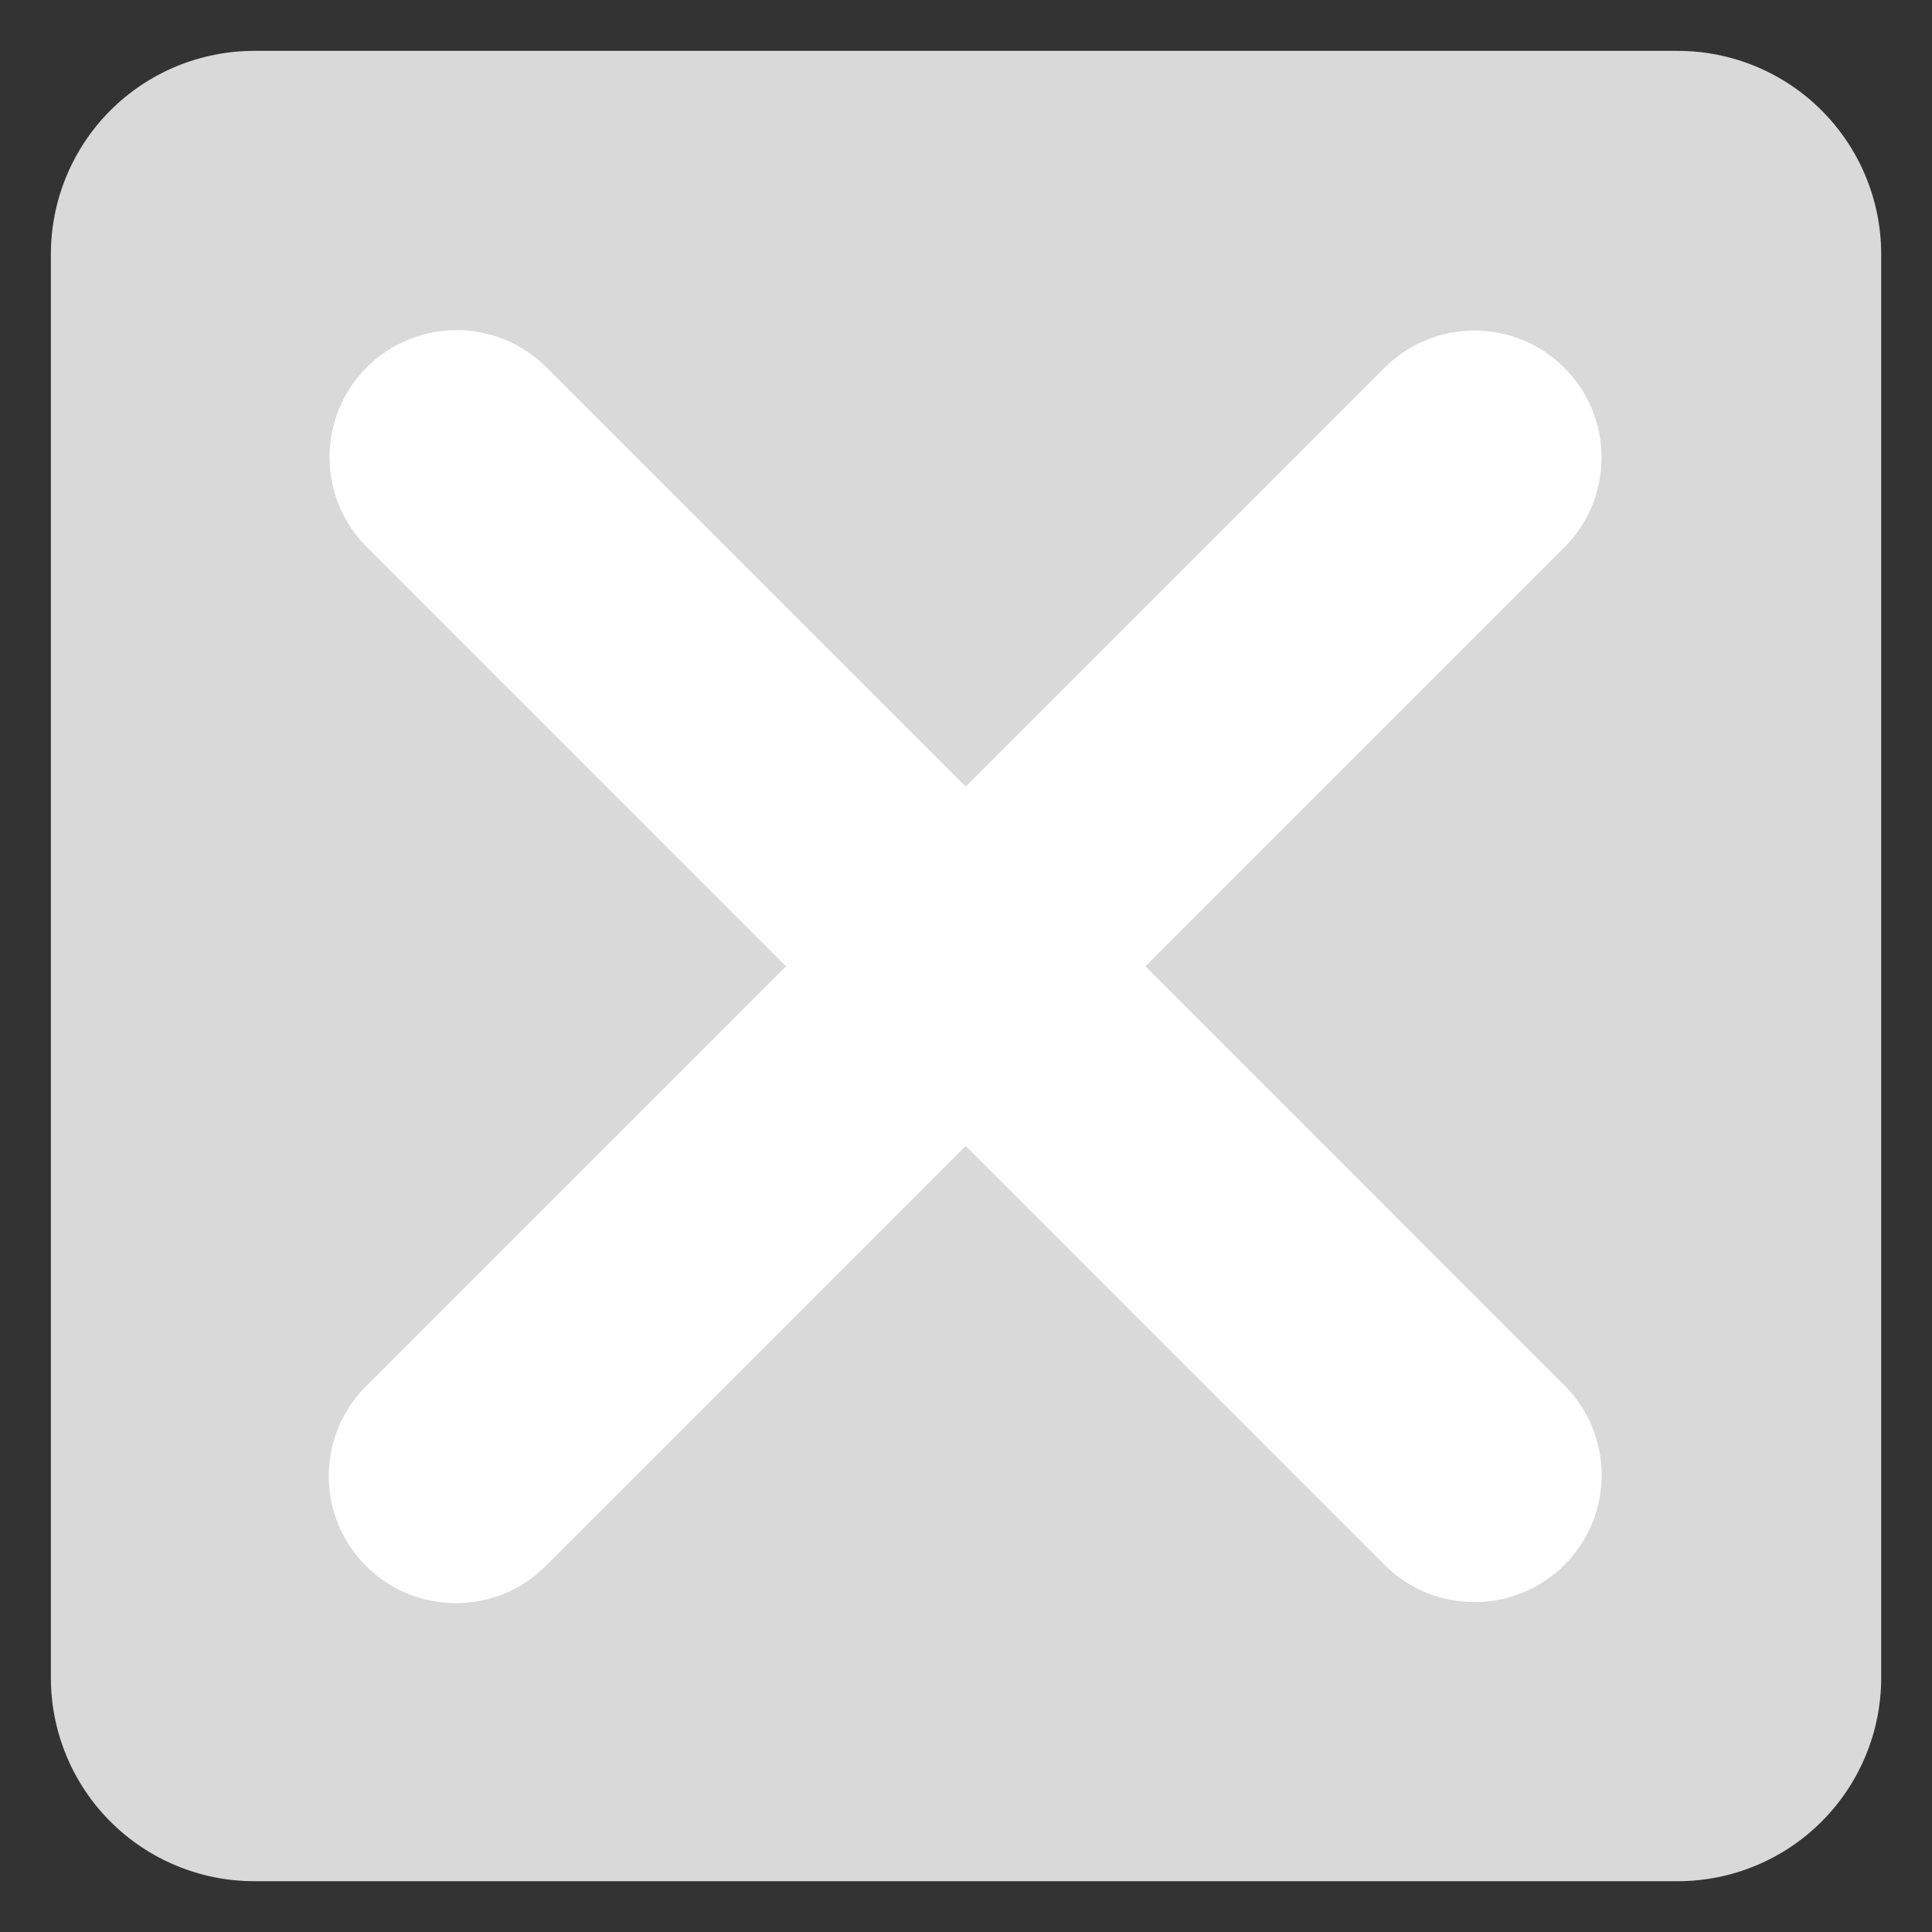 <?xml version="1.0" encoding="utf-8"?>
<svg xmlns="http://www.w3.org/2000/svg" fill="none" height="27" viewBox="0 0 27 27" width="27">
<rect x="0" y="0" width="27" height="27" fill="#333333" stroke="none"/>
<mask height="27" id="mask0_2552_1079" maskUnits="userSpaceOnUse" style="mask-type:luminance" width="27" x="0" y="0">
<path d="M0 1.90735e-06H27V27H0V1.90735e-06Z" fill="white"/>
</mask>
<g mask="url(#mask0_2552_1079)">
<path d="M26.29 23.447C26.29 24.201 25.99 24.924 25.457 25.457C24.924 25.99 24.201 26.29 23.447 26.29H3.553C2.799 26.29 2.076 25.99 1.543 25.457C1.01 24.924 0.711 24.201 0.711 23.447V3.553C0.711 2.799 1.01 2.076 1.543 1.543C2.076 1.01 2.799 0.711 3.553 0.711H23.447C24.201 0.711 24.924 1.01 25.457 1.543C25.99 2.076 26.29 2.799 26.29 3.553V23.447Z" fill="#D9D9D9"/>
<path d="M16.008 13.504L21.861 7.651C22.026 7.486 22.157 7.29 22.247 7.075C22.336 6.859 22.382 6.628 22.382 6.395C22.382 6.162 22.336 5.931 22.247 5.715C22.157 5.5 22.026 5.304 21.861 5.139C21.697 4.974 21.501 4.843 21.285 4.754C21.07 4.665 20.839 4.619 20.606 4.619C20.372 4.619 20.141 4.665 19.926 4.754C19.71 4.843 19.515 4.974 19.35 5.139L13.496 10.992L7.643 5.139C7.478 4.973 7.283 4.841 7.067 4.751C6.851 4.661 6.619 4.614 6.386 4.613C6.152 4.613 5.92 4.658 5.704 4.748C5.487 4.837 5.291 4.968 5.126 5.133C4.96 5.299 4.829 5.495 4.74 5.711C4.65 5.928 4.605 6.159 4.605 6.393C4.606 6.627 4.652 6.859 4.742 7.074C4.833 7.29 4.965 7.486 5.131 7.651L10.985 13.504L5.117 19.372C4.868 19.62 4.698 19.936 4.629 20.281C4.56 20.626 4.595 20.983 4.73 21.308C4.864 21.633 5.092 21.911 5.385 22.106C5.677 22.301 6.021 22.405 6.373 22.404C6.827 22.404 7.282 22.231 7.629 21.884L13.496 16.016L19.35 21.869C19.515 22.034 19.71 22.165 19.926 22.255C20.142 22.344 20.373 22.39 20.606 22.389C20.957 22.39 21.301 22.286 21.593 22.091C21.886 21.896 22.114 21.618 22.248 21.294C22.383 20.969 22.418 20.611 22.349 20.267C22.28 19.922 22.11 19.606 21.861 19.358L16.008 13.504Z" fill="white"/>
</g>
</svg>